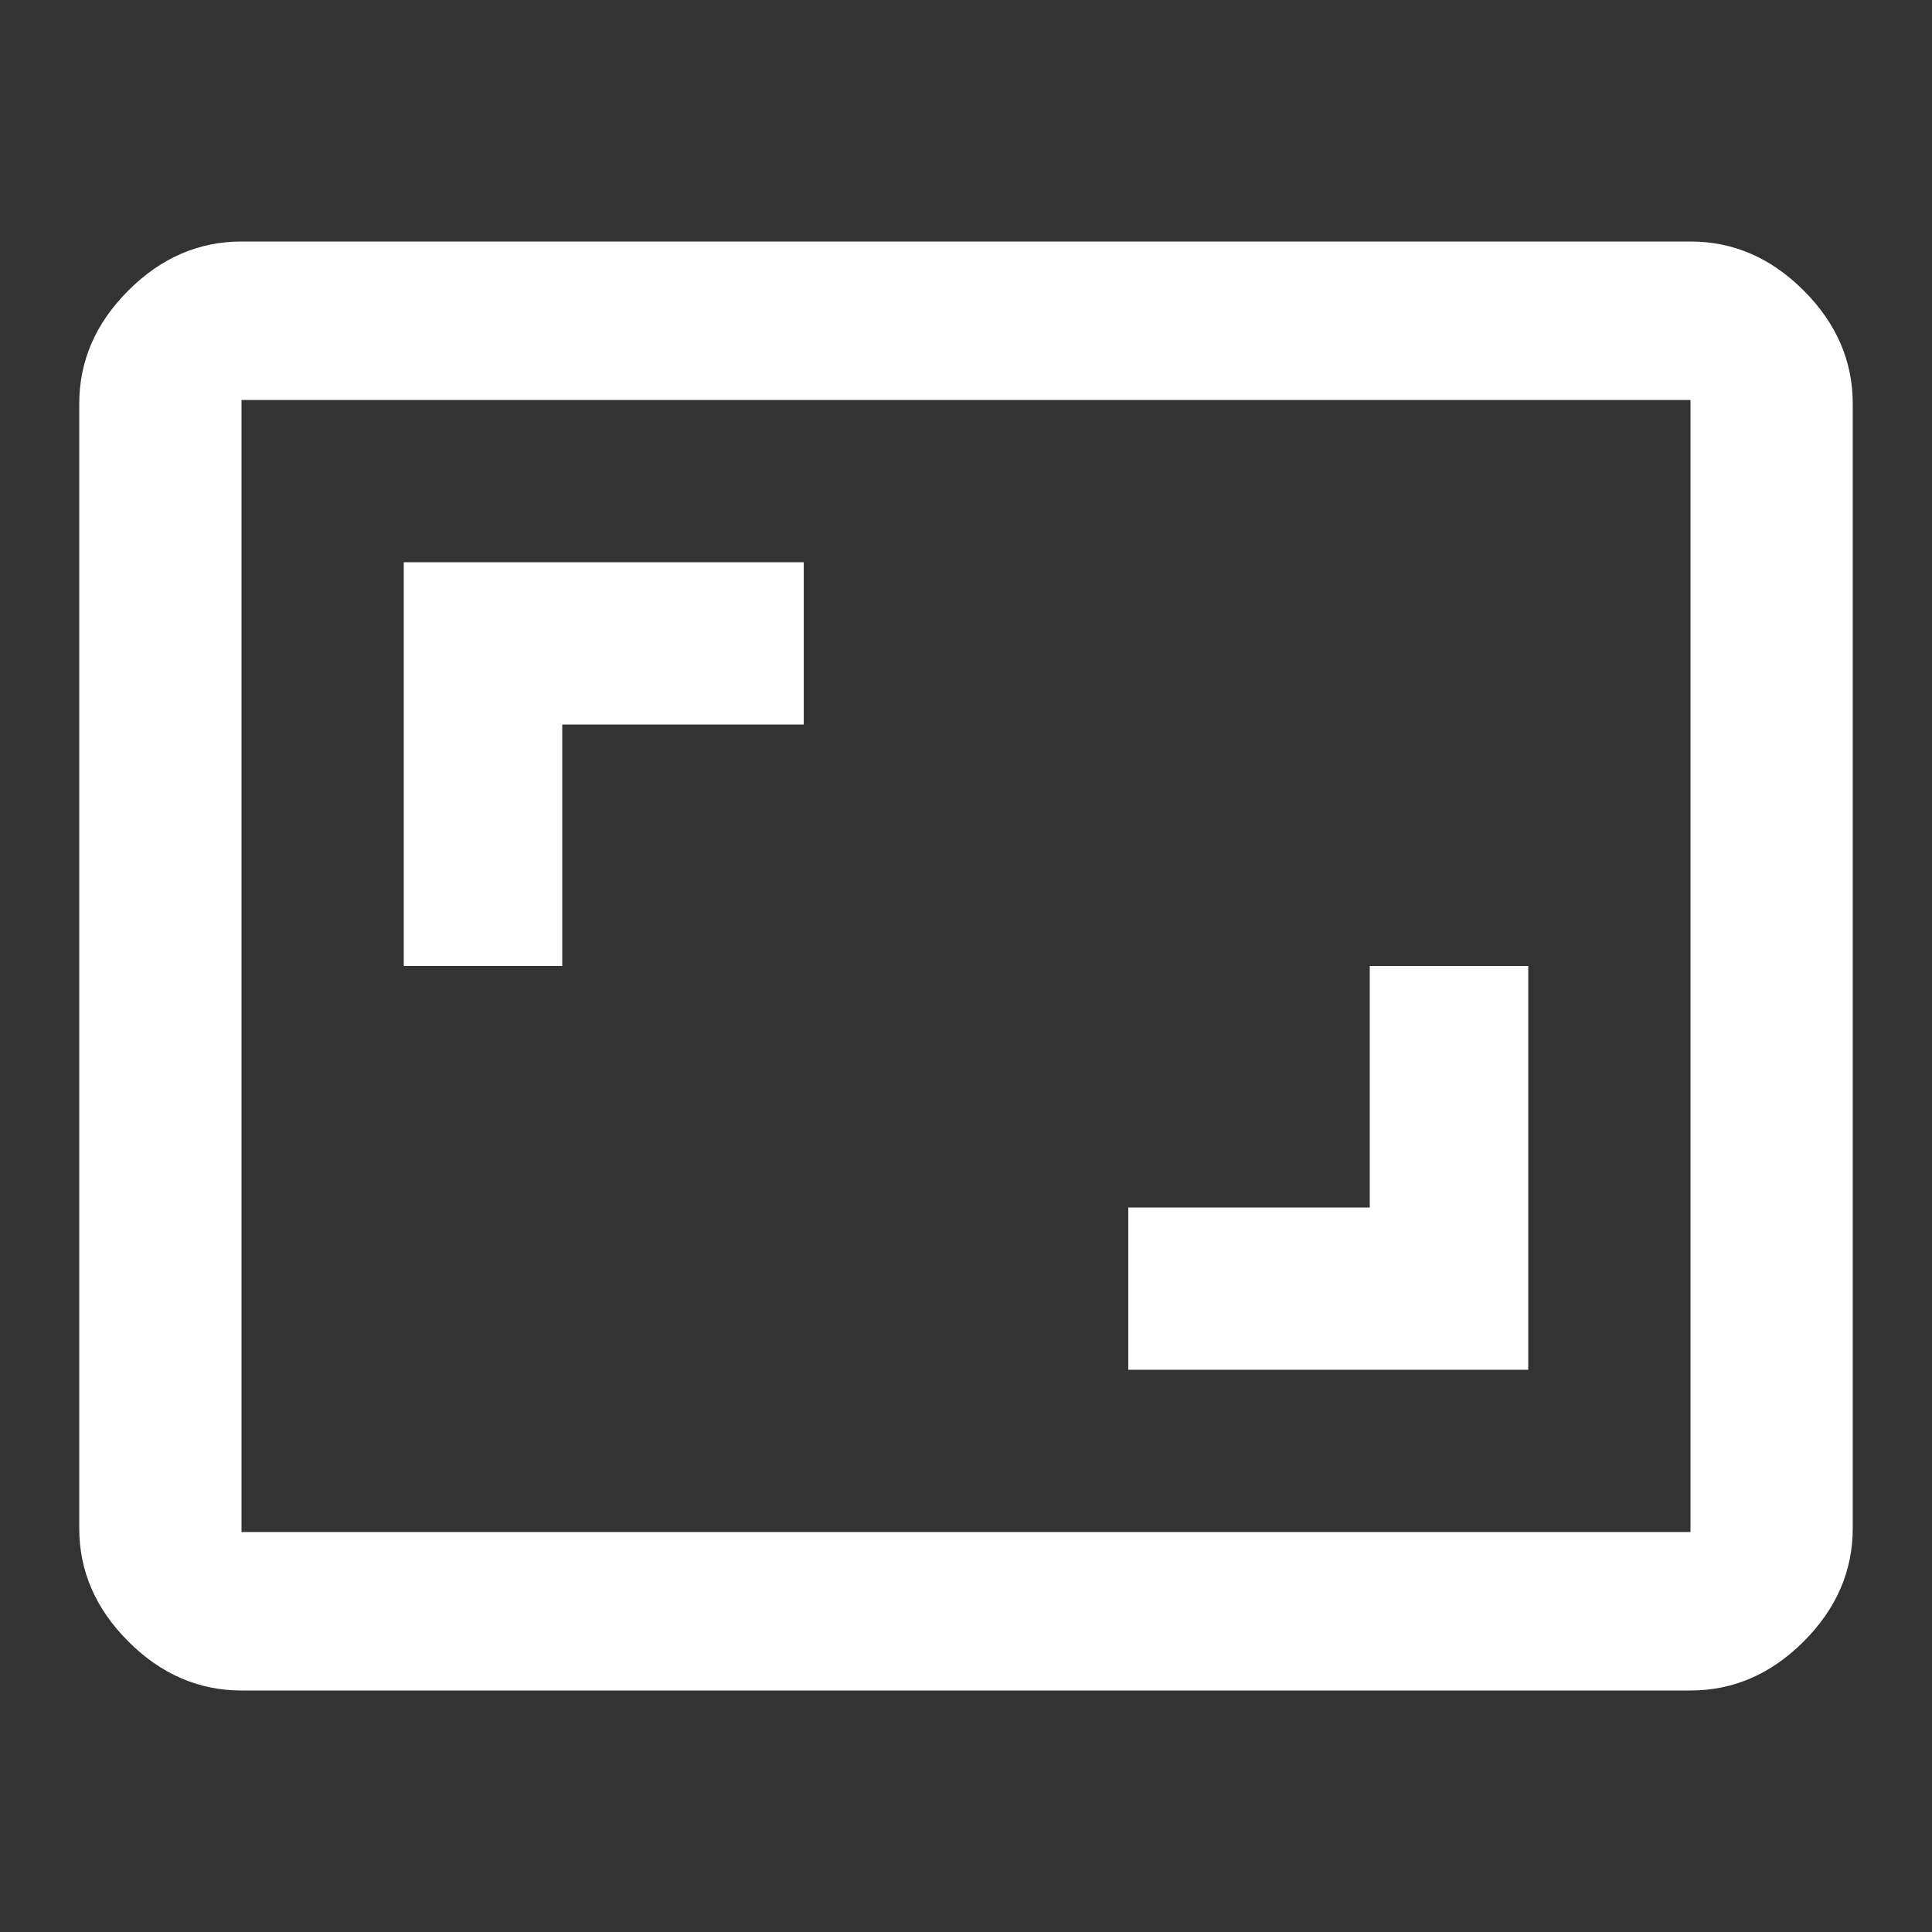 <?xml version="1.0" encoding="utf-8"?>
<!-- Generated by IcoMoon.io -->
<!DOCTYPE svg PUBLIC "-//W3C//DTD SVG 1.1//EN" "http://www.w3.org/Graphics/SVG/1.1/DTD/svg11.dtd">
<svg width="38" height="38" viewBox="0 0 1024 1024" version="1.1" xmlns="http://www.w3.org/2000/svg" xmlns:xlink="http://www.w3.org/1999/xlink">
    <rect x="0" y="0" width="1024" height="1024" fill="#333333" stroke="none"/>
    <path fill="white" class="path1" d="M896 812v-600h-768v600h768zM896 128q34 0 60 26t26 60v596q0 34-26 60t-60 26h-768q-34 0-60-26t-26-60v-596q0-34 26-60t60-26h768zM298 384v128h-84v-214h212v86h-128zM810 512v214h-212v-86h128v-128h84z"></path>
</svg>
